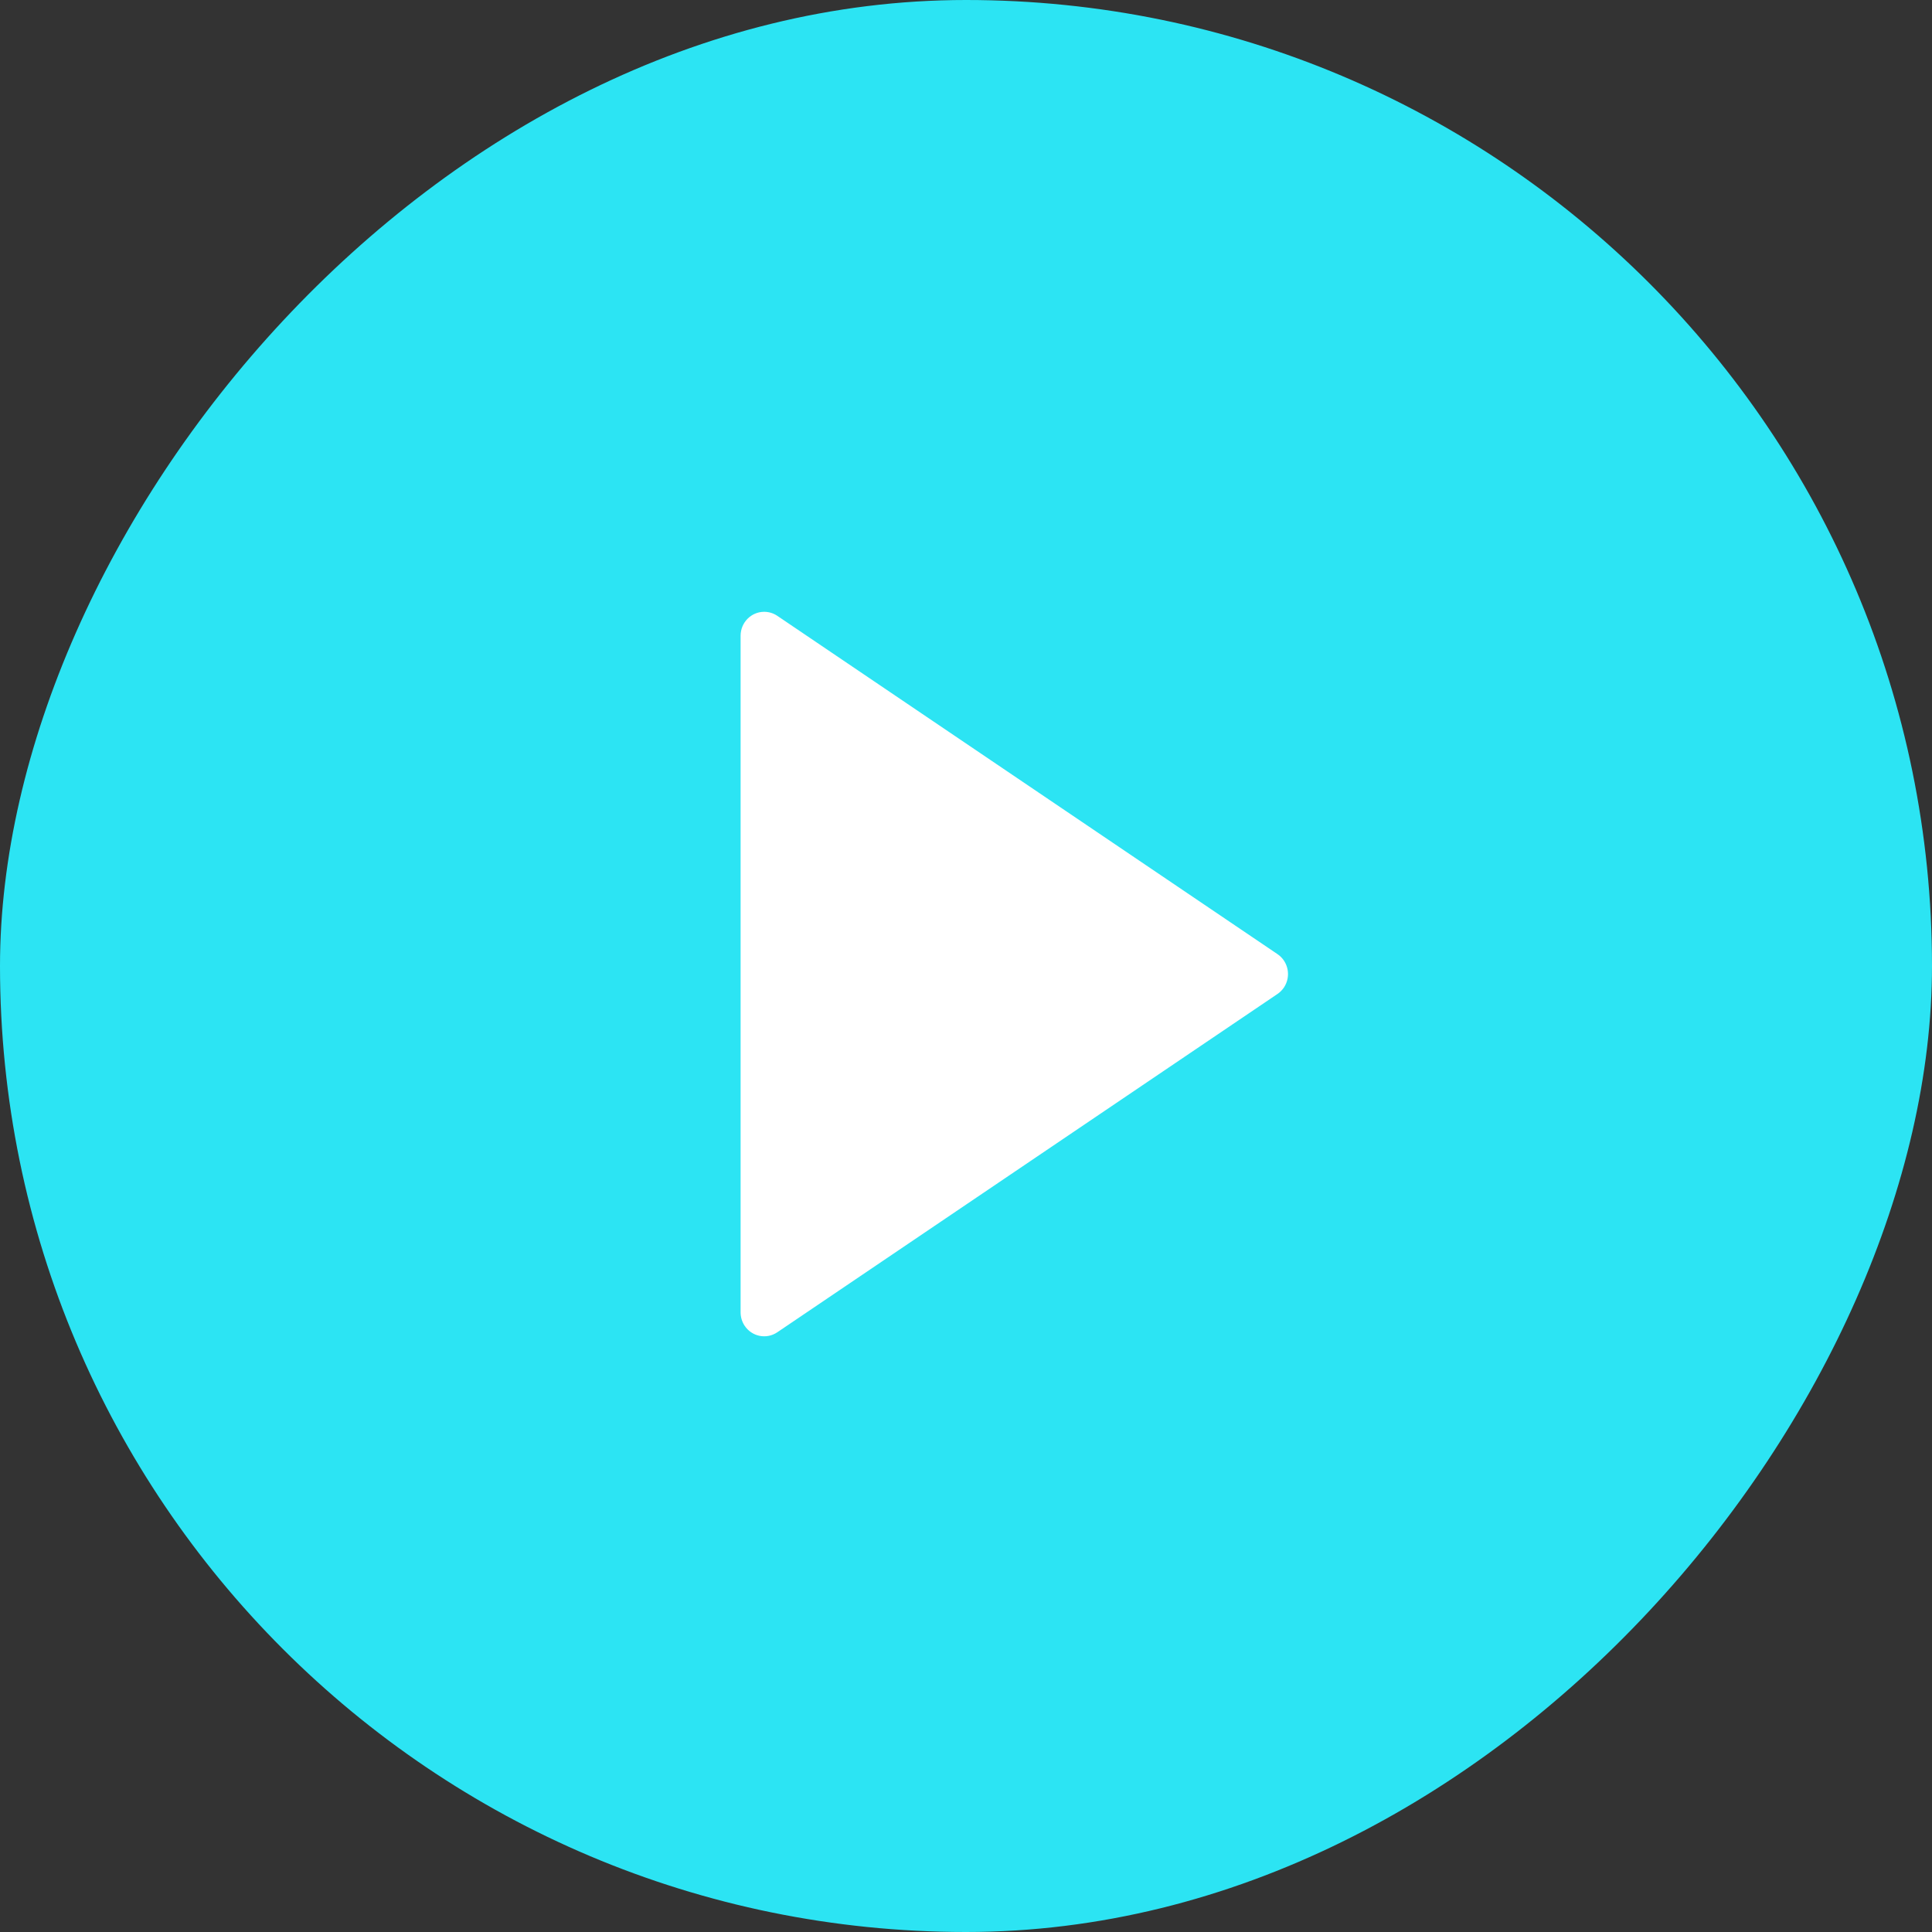 <svg width="120" height="120" viewBox="0 0 120 120" fill="none" xmlns="http://www.w3.org/2000/svg">
<rect x="0" y="0" width="120" height="120" fill="#333333" stroke="none"/>
<rect width="120" height="120" rx="60" transform="matrix(1 0 0 -1 0 120)" fill="#2CE4F3"/>
<path d="M79.347 61.737L48.279 82.75C47.605 83.206 46.695 83.021 46.246 82.338C46.086 82.093 46 81.806 46 81.513V39.487C46 38.666 46.656 38 47.466 38C47.755 38 48.038 38.087 48.279 38.25L79.347 59.263C80.021 59.718 80.203 60.641 79.754 61.325C79.646 61.488 79.508 61.628 79.347 61.737Z" fill="white"/>
</svg>
